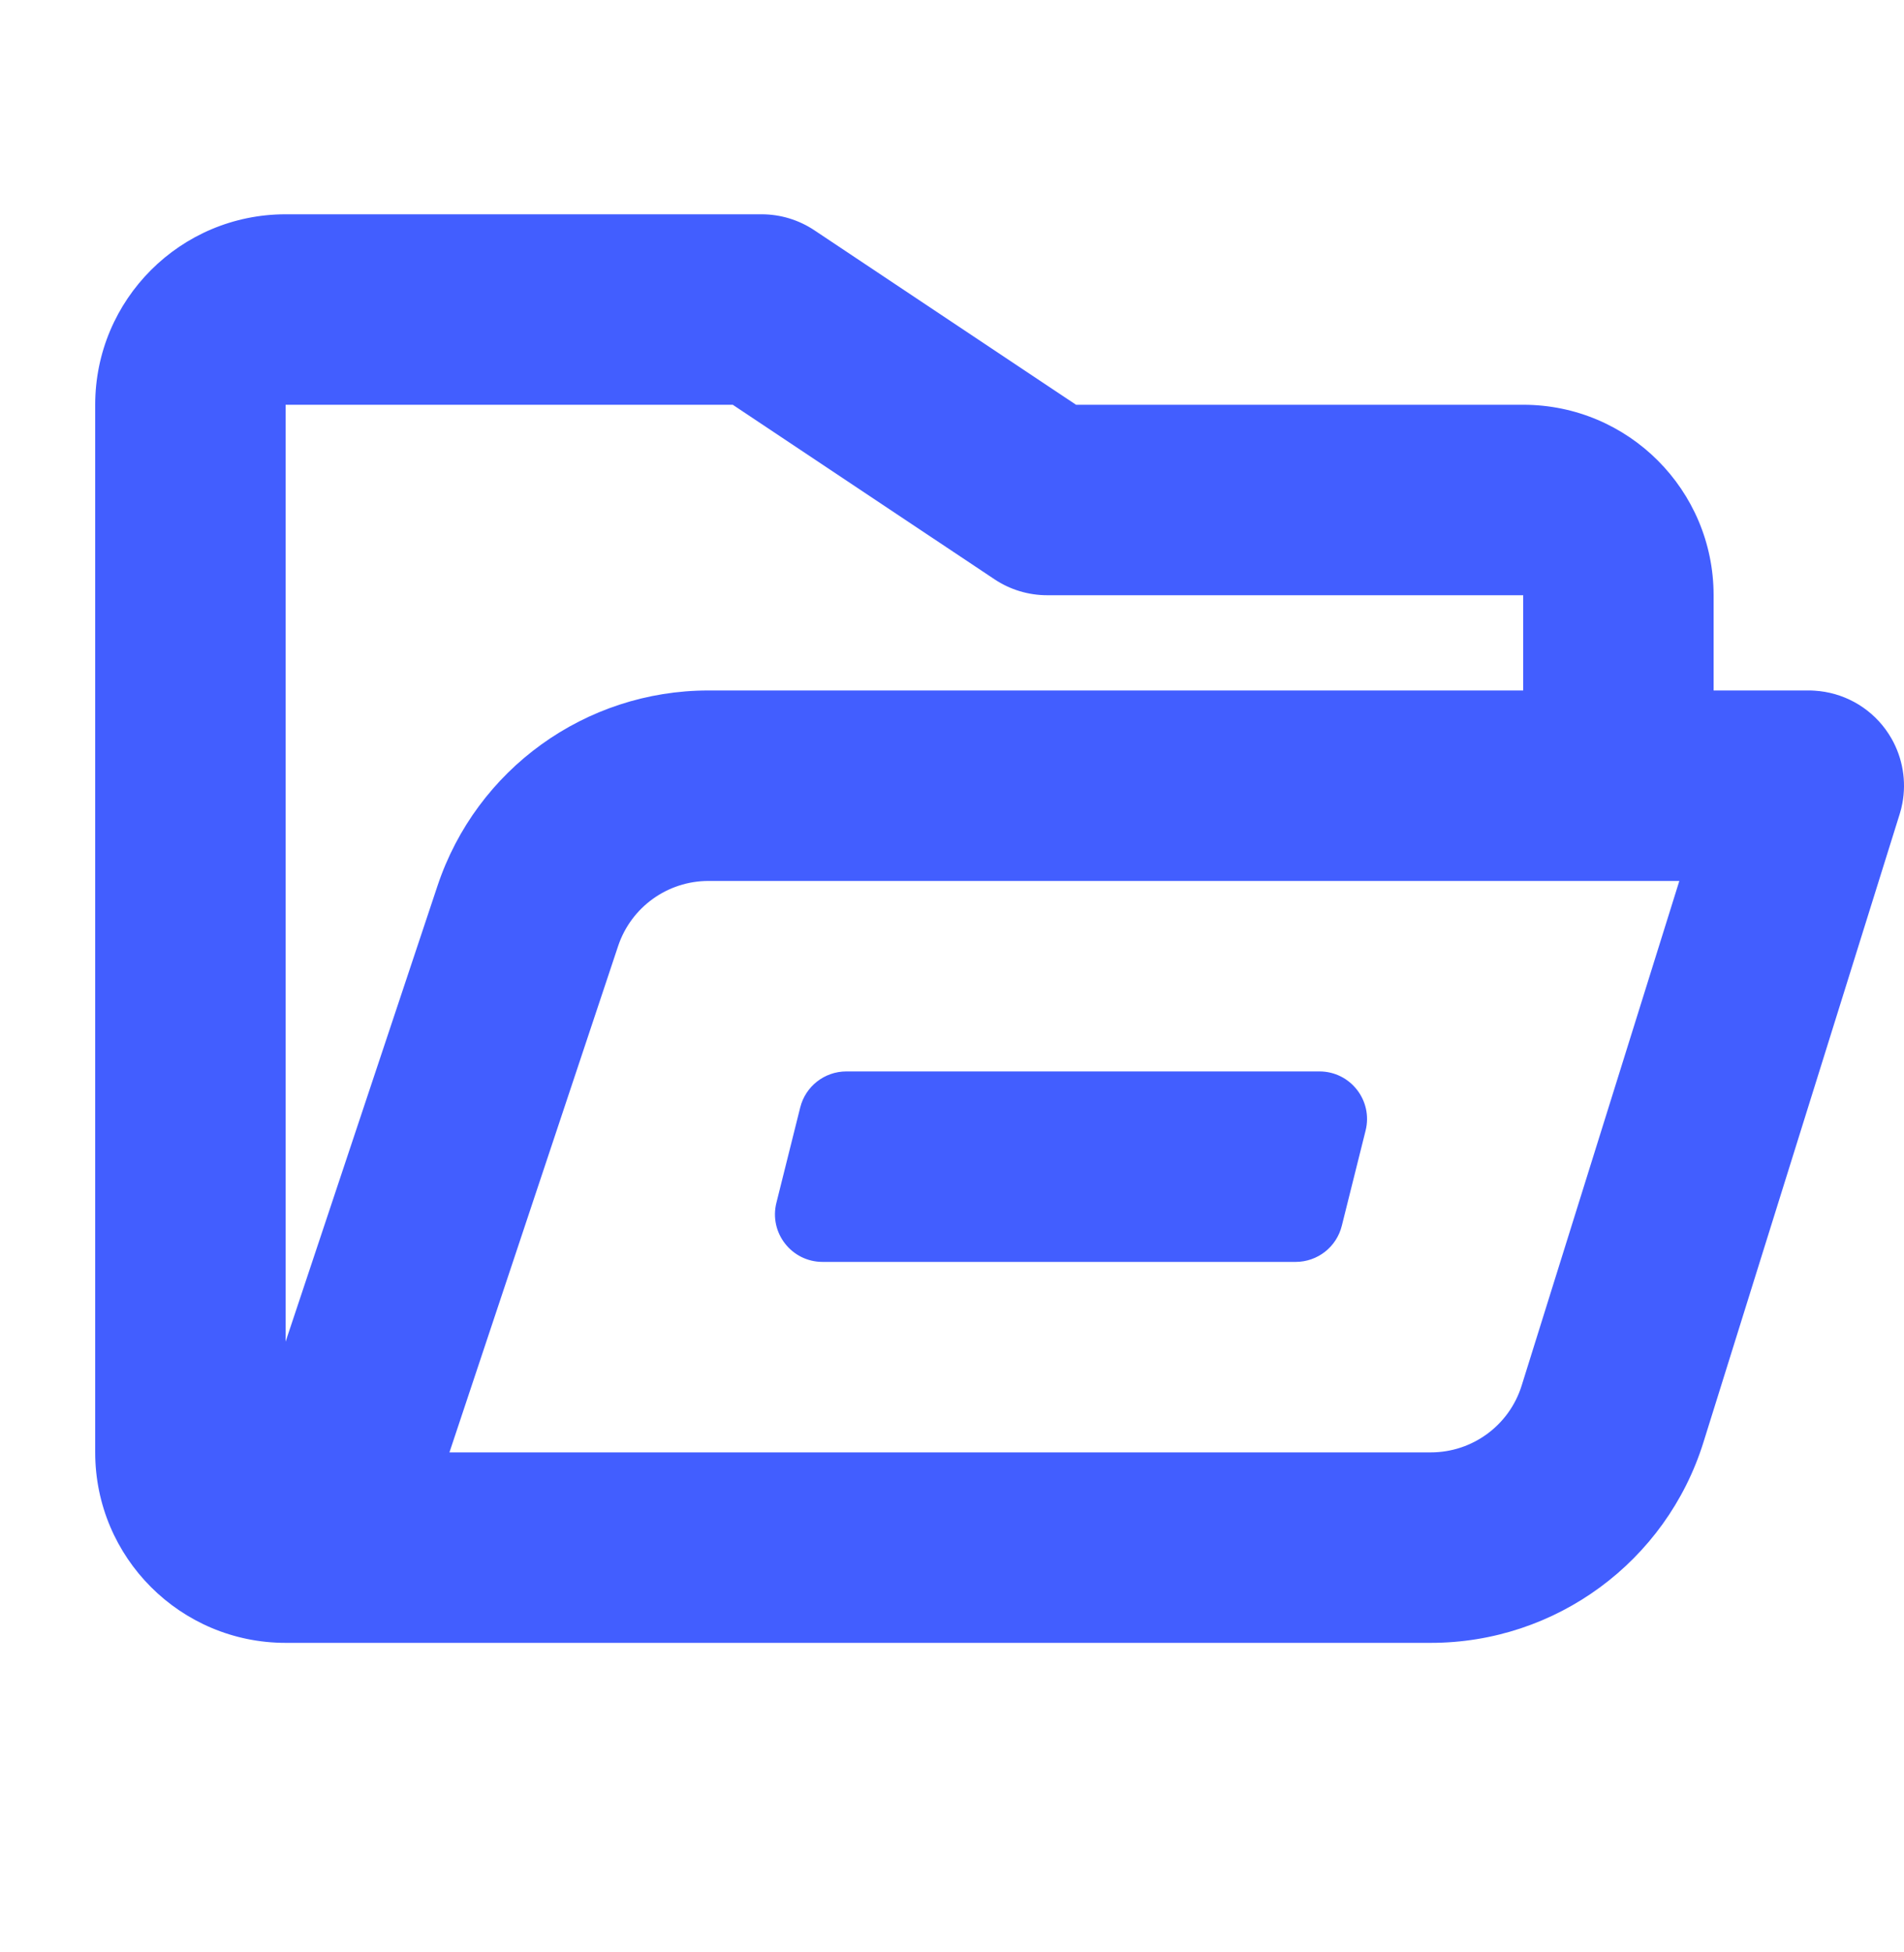 <svg width="40" height="41" viewBox="0 0 40 41" fill="none" xmlns="http://www.w3.org/2000/svg">
<g clip-path="url(#clip0_5453_10905)">
<path d="M16.811 23.258C16.922 22.812 17.322 22.5 17.781 22.5H27.719C28.37 22.5 28.847 23.111 28.689 23.742L28.189 25.742C28.078 26.188 27.678 26.5 27.219 26.5H17.281C16.63 26.5 16.153 25.889 16.311 25.258L16.811 23.258Z" fill="#425EFF"/>
<path fill-rule="evenodd" clip-rule="evenodd" d="M6 4.5C3.791 4.5 2 6.291 2 8.5V30.5C2 32.709 3.791 34.5 6 34.5H30.059C32.684 34.5 35.003 32.794 35.786 30.29L39.909 17.096C39.933 17.021 39.952 16.944 39.966 16.867C40.053 16.404 39.972 15.924 39.74 15.514C39.701 15.446 39.658 15.379 39.611 15.315C39.258 14.835 38.71 14.539 38.119 14.504C38.079 14.501 38.04 14.5 38 14.5H36V12.5C36 10.291 34.209 8.5 32 8.5H22.606L17.109 4.836C16.781 4.617 16.395 4.5 16 4.5H6ZM32 14.5V12.5H22C21.605 12.5 21.219 12.383 20.891 12.164L15.394 8.5H6V28.175L9.191 18.603C10.008 16.153 12.3 14.5 14.883 14.5H32ZM9.442 30.5H30.059C30.933 30.5 31.706 29.933 31.967 29.099C31.968 29.099 31.968 29.098 31.968 29.096L35.28 18.5H14.883C14.023 18.5 13.259 19.05 12.986 19.866C12.986 19.867 12.986 19.866 12.986 19.866L9.442 30.5Z" fill="#425EFF"/>
</g>
<defs>
<clipPath id="clip0_5453_10905">
<rect width="40" height="40" fill="white" transform="translate(0 0.5)"/>
</clipPath>
</defs>
</svg>
